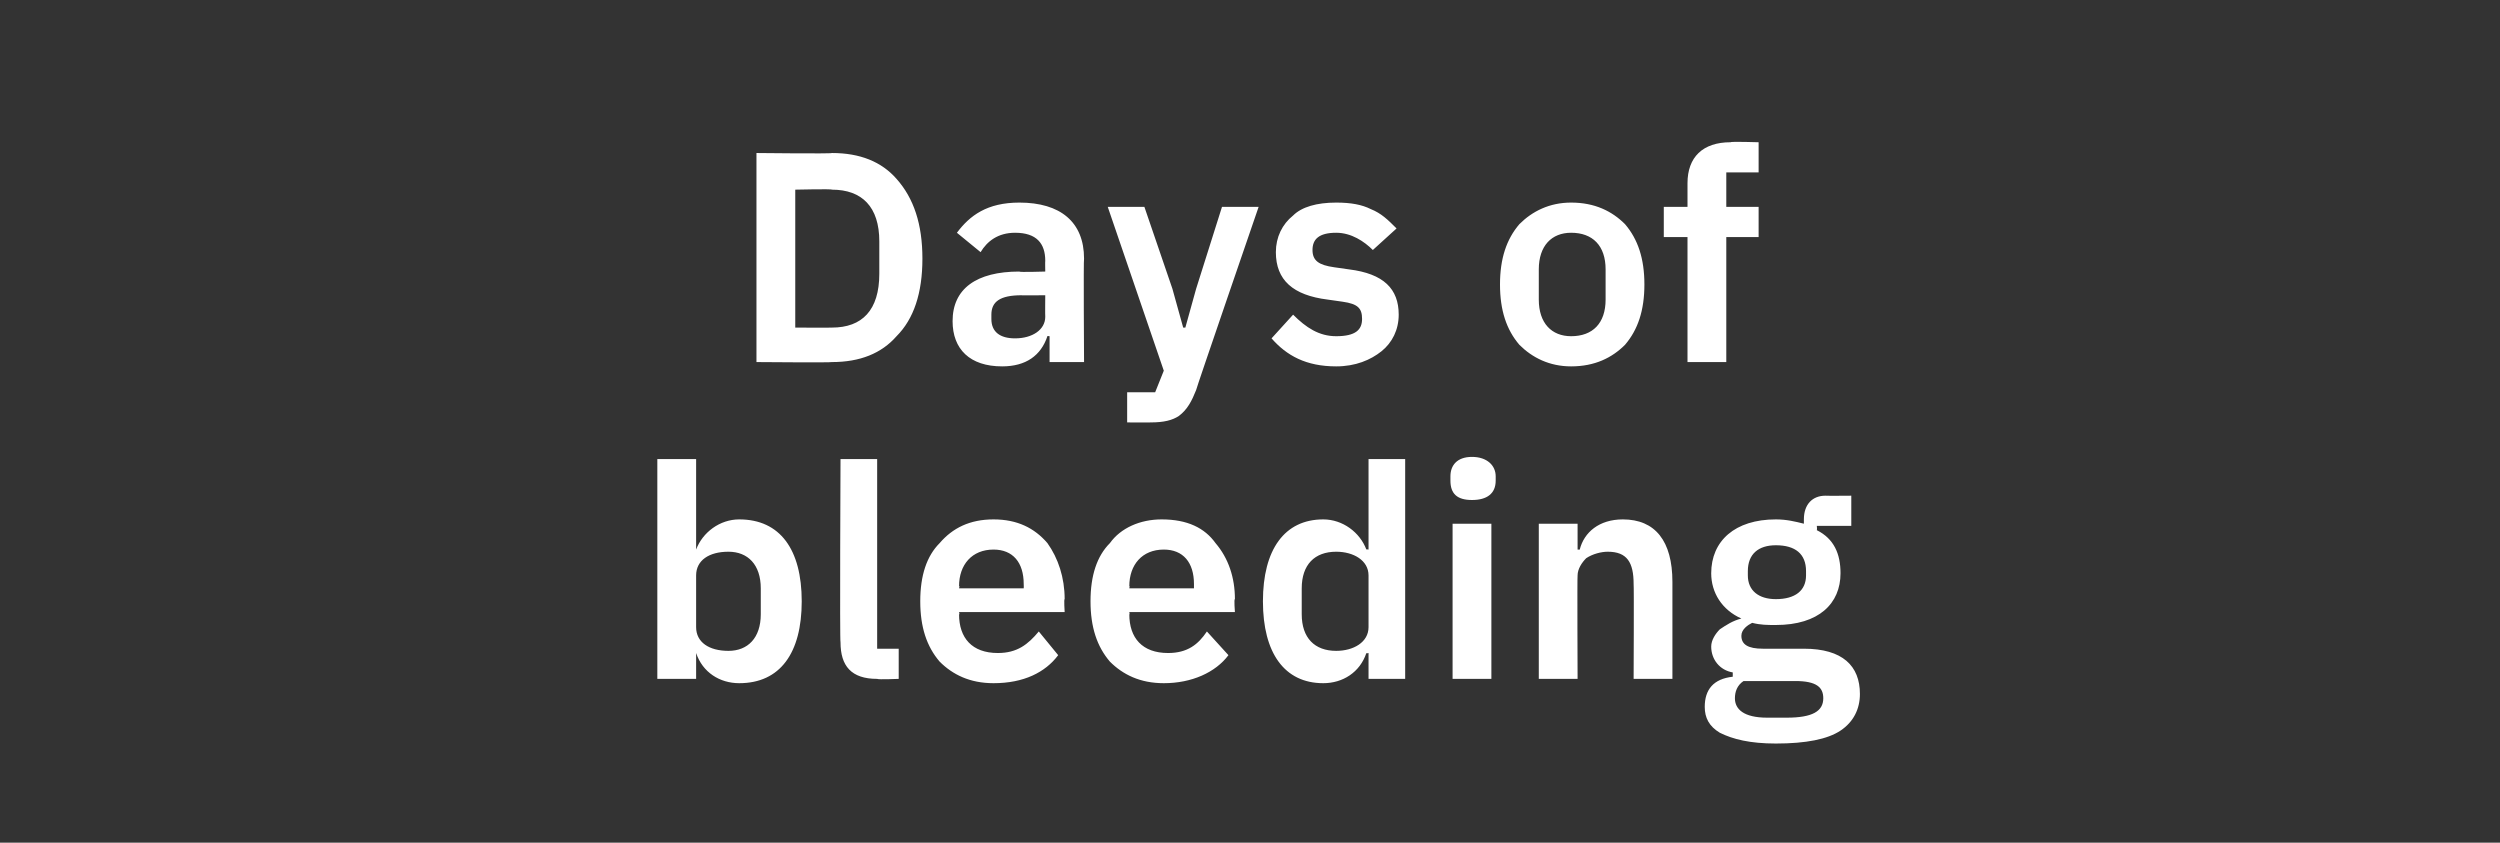 <?xml version="1.0" standalone="no"?><!DOCTYPE svg PUBLIC "-//W3C//DTD SVG 1.1//EN" "http://www.w3.org/Graphics/SVG/1.1/DTD/svg11.dtd"><svg xmlns="http://www.w3.org/2000/svg" version="1.1" width="116px" height="39.1px" viewBox="0 -6 116 39.1" style="top:-6px"><rect x="0" y="-6" width="116" height="39.1" fill="#333333" stroke="none"/>  <desc>Days of bleeding</desc>  <defs/>  <g id="Polygon180882">    <path d="M 30.5 25.5 L 32.3 25.5 L 32.3 24.3 C 32.3 24.3 32.32 24.33 32.3 24.3 C 32.6 25.2 33.4 25.7 34.3 25.7 C 36.2 25.7 37.2 24.3 37.2 21.9 C 37.2 19.5 36.2 18.1 34.3 18.1 C 33.4 18.1 32.6 18.7 32.3 19.5 C 32.32 19.48 32.3 19.5 32.3 19.5 L 32.3 15.3 L 30.5 15.3 L 30.5 25.5 Z M 32.3 23.1 C 32.3 23.1 32.3 20.7 32.3 20.7 C 32.3 20 32.9 19.6 33.8 19.6 C 34.7 19.6 35.3 20.2 35.3 21.3 C 35.3 21.3 35.3 22.5 35.3 22.5 C 35.3 23.6 34.7 24.2 33.8 24.2 C 32.9 24.2 32.3 23.8 32.3 23.1 Z M 41.7 25.5 L 41.7 24.1 L 40.7 24.1 L 40.7 15.3 L 39 15.3 C 39 15.3 38.96 23.79 39 23.8 C 39 24.9 39.5 25.5 40.7 25.5 C 40.74 25.54 41.7 25.5 41.7 25.5 Z M 49.1 24.4 C 49.1 24.4 48.2 23.3 48.2 23.3 C 47.7 23.9 47.2 24.3 46.3 24.3 C 45.1 24.3 44.5 23.6 44.5 22.5 C 44.54 22.54 44.5 22.4 44.5 22.4 L 49.4 22.4 C 49.4 22.4 49.36 21.78 49.4 21.8 C 49.4 20.8 49.1 19.9 48.6 19.2 C 48 18.5 47.2 18.1 46.1 18.1 C 45 18.1 44.2 18.5 43.6 19.2 C 43 19.8 42.7 20.7 42.7 21.9 C 42.7 23.1 43 24 43.6 24.7 C 44.2 25.3 45 25.7 46.1 25.7 C 47.5 25.7 48.5 25.2 49.1 24.4 Z M 47.5 21.1 C 47.51 21.14 47.5 21.3 47.5 21.3 L 44.5 21.3 C 44.5 21.3 44.54 21.15 44.5 21.2 C 44.5 20.2 45.1 19.5 46.1 19.5 C 47 19.5 47.5 20.1 47.5 21.1 Z M 57 24.4 C 57 24.4 56 23.3 56 23.3 C 55.6 23.9 55.1 24.3 54.2 24.3 C 53 24.3 52.4 23.6 52.4 22.5 C 52.43 22.54 52.4 22.4 52.4 22.4 L 57.3 22.4 C 57.3 22.4 57.25 21.78 57.3 21.8 C 57.3 20.8 57 19.9 56.4 19.2 C 55.9 18.5 55.1 18.1 53.9 18.1 C 52.9 18.1 52 18.5 51.5 19.2 C 50.9 19.8 50.6 20.7 50.6 21.9 C 50.6 23.1 50.9 24 51.5 24.7 C 52.1 25.3 52.9 25.7 54 25.7 C 55.3 25.7 56.4 25.2 57 24.4 Z M 55.4 21.1 C 55.4 21.14 55.4 21.3 55.4 21.3 L 52.4 21.3 C 52.4 21.3 52.43 21.15 52.4 21.2 C 52.4 20.2 53 19.5 54 19.5 C 54.9 19.5 55.4 20.1 55.4 21.1 Z M 63.5 25.5 L 65.2 25.5 L 65.2 15.3 L 63.5 15.3 L 63.5 19.5 C 63.5 19.5 63.39 19.48 63.4 19.5 C 63.1 18.7 62.3 18.1 61.4 18.1 C 59.6 18.1 58.6 19.5 58.6 21.9 C 58.6 24.3 59.6 25.7 61.4 25.7 C 62.3 25.7 63.1 25.2 63.4 24.3 C 63.39 24.33 63.5 24.3 63.5 24.3 L 63.5 25.5 Z M 60.4 22.5 C 60.4 22.5 60.4 21.3 60.4 21.3 C 60.4 20.2 61 19.6 62 19.6 C 62.8 19.6 63.5 20 63.5 20.7 C 63.5 20.7 63.5 23.1 63.5 23.1 C 63.5 23.8 62.8 24.2 62 24.2 C 61 24.2 60.4 23.6 60.4 22.5 Z M 69.4 16.3 C 69.4 16.3 69.4 16.1 69.4 16.1 C 69.4 15.6 69 15.2 68.3 15.2 C 67.6 15.2 67.3 15.6 67.3 16.1 C 67.3 16.1 67.3 16.3 67.3 16.3 C 67.3 16.9 67.6 17.2 68.3 17.2 C 69 17.2 69.4 16.9 69.4 16.3 Z M 67.4 25.5 L 69.2 25.5 L 69.2 18.3 L 67.4 18.3 L 67.4 25.5 Z M 73.2 25.5 C 73.2 25.5 73.18 20.75 73.2 20.7 C 73.2 20.4 73.4 20.1 73.6 19.9 C 73.9 19.7 74.3 19.6 74.6 19.6 C 75.5 19.6 75.8 20.1 75.8 21.1 C 75.82 21.14 75.8 25.5 75.8 25.5 L 77.6 25.5 C 77.6 25.5 77.6 20.96 77.6 21 C 77.6 19.1 76.8 18.1 75.3 18.1 C 74.2 18.1 73.5 18.7 73.3 19.5 C 73.25 19.5 73.2 19.5 73.2 19.5 L 73.2 18.3 L 71.4 18.3 L 71.4 25.5 L 73.2 25.5 Z M 83.7 24.1 C 83.7 24.1 81.8 24.1 81.8 24.1 C 81.1 24.1 80.8 23.9 80.8 23.5 C 80.8 23.2 81.1 23 81.3 22.9 C 81.7 23 82 23 82.4 23 C 84.4 23 85.4 22 85.4 20.6 C 85.4 19.7 85.1 19 84.3 18.6 C 84.32 18.57 84.3 18.4 84.3 18.4 L 85.9 18.4 L 85.9 17 C 85.9 17 84.74 17.01 84.7 17 C 84.1 17 83.7 17.4 83.7 18.1 C 83.7 18.1 83.7 18.3 83.7 18.3 C 83.3 18.2 82.9 18.1 82.4 18.1 C 80.5 18.1 79.4 19.1 79.4 20.6 C 79.4 21.5 79.9 22.3 80.8 22.7 C 80.8 22.7 80.8 22.7 80.8 22.7 C 80.4 22.8 80.1 23 79.8 23.2 C 79.6 23.4 79.4 23.7 79.4 24 C 79.4 24.6 79.8 25.1 80.4 25.2 C 80.4 25.2 80.4 25.4 80.4 25.4 C 79.5 25.5 79.1 26 79.1 26.8 C 79.1 27.3 79.3 27.7 79.8 28 C 80.4 28.3 81.2 28.5 82.4 28.5 C 83.8 28.5 84.8 28.3 85.4 27.9 C 86 27.5 86.3 26.9 86.3 26.2 C 86.3 24.9 85.5 24.1 83.7 24.1 Z M 82.9 27.3 C 82.9 27.3 82 27.3 82 27.3 C 80.9 27.3 80.5 26.9 80.5 26.4 C 80.5 26.1 80.6 25.8 80.9 25.6 C 80.9 25.6 83.3 25.6 83.3 25.6 C 84.3 25.6 84.6 25.9 84.6 26.4 C 84.6 27 84.1 27.3 82.9 27.3 Z M 81.1 20.7 C 81.1 20.7 81.1 20.5 81.1 20.5 C 81.1 19.7 81.6 19.3 82.4 19.3 C 83.3 19.3 83.8 19.7 83.8 20.5 C 83.8 20.5 83.8 20.7 83.8 20.7 C 83.8 21.4 83.3 21.8 82.4 21.8 C 81.6 21.8 81.1 21.4 81.1 20.7 Z " stroke="none" fill="#fff"/>  </g>  <g id="Polygon180881">    <path d="M 35.1 10.8 C 35.1 10.8 38.61 10.83 38.6 10.8 C 39.9 10.8 40.9 10.4 41.6 9.6 C 42.4 8.8 42.8 7.6 42.8 6 C 42.8 4.4 42.4 3.2 41.6 2.3 C 40.9 1.5 39.9 1.1 38.6 1.1 C 38.61 1.14 35.1 1.1 35.1 1.1 L 35.1 10.8 Z M 36.9 9.2 L 36.9 2.8 C 36.9 2.8 38.61 2.76 38.6 2.8 C 40 2.8 40.8 3.6 40.8 5.2 C 40.8 5.2 40.8 6.7 40.8 6.7 C 40.8 8.4 40 9.2 38.6 9.2 C 38.61 9.21 36.9 9.2 36.9 9.2 Z M 50.3 6 C 50.27 6 50.3 10.8 50.3 10.8 L 48.7 10.8 L 48.7 9.6 C 48.7 9.6 48.58 9.58 48.6 9.6 C 48.3 10.5 47.6 11 46.5 11 C 45 11 44.2 10.2 44.2 8.9 C 44.2 7.4 45.3 6.6 47.3 6.6 C 47.26 6.64 48.5 6.6 48.5 6.6 C 48.5 6.6 48.49 6.11 48.5 6.1 C 48.5 5.3 48.1 4.8 47.1 4.8 C 46.3 4.8 45.8 5.2 45.5 5.7 C 45.5 5.7 44.4 4.8 44.4 4.8 C 45 4 45.8 3.4 47.3 3.4 C 49.2 3.4 50.3 4.3 50.3 6 Z M 48.5 7.7 C 48.5 7.7 47.36 7.71 47.4 7.7 C 46.4 7.7 46 8 46 8.6 C 46 8.6 46 8.8 46 8.8 C 46 9.4 46.4 9.7 47.1 9.7 C 47.9 9.7 48.5 9.3 48.5 8.7 C 48.49 8.67 48.5 7.7 48.5 7.7 Z M 55.5 7.4 L 55 9.2 L 54.9 9.2 L 54.4 7.4 L 53.1 3.6 L 51.4 3.6 L 54 11.2 L 53.6 12.2 L 52.3 12.2 L 52.3 13.6 C 52.3 13.6 53.4 13.61 53.4 13.6 C 54 13.6 54.4 13.5 54.7 13.3 C 55.1 13 55.3 12.6 55.5 12.1 C 55.47 12.12 58.4 3.6 58.4 3.6 L 56.7 3.6 L 55.5 7.4 Z M 64.1 10.3 C 64.6 9.9 64.9 9.3 64.9 8.6 C 64.9 7.4 64.2 6.7 62.6 6.5 C 62.6 6.5 61.9 6.4 61.9 6.4 C 61.2 6.3 60.9 6.1 60.9 5.6 C 60.9 5.1 61.2 4.8 62 4.8 C 62.7 4.8 63.3 5.2 63.7 5.6 C 63.7 5.6 64.8 4.6 64.8 4.6 C 64.4 4.2 64.1 3.9 63.6 3.7 C 63.2 3.5 62.7 3.4 62 3.4 C 61.1 3.4 60.4 3.6 60 4 C 59.5 4.4 59.2 5 59.2 5.7 C 59.2 7 60 7.7 61.6 7.9 C 61.6 7.9 62.3 8 62.3 8 C 63 8.1 63.2 8.3 63.2 8.8 C 63.2 9.3 62.9 9.6 62 9.6 C 61.2 9.6 60.6 9.2 60 8.6 C 60 8.6 59 9.7 59 9.7 C 59.7 10.5 60.6 11 62 11 C 62.9 11 63.6 10.7 64.1 10.3 Z M 75.4 10 C 76 9.3 76.3 8.4 76.3 7.2 C 76.3 6 76 5.1 75.4 4.4 C 74.8 3.8 74 3.4 72.9 3.4 C 71.9 3.4 71.1 3.8 70.5 4.4 C 69.9 5.1 69.6 6 69.6 7.2 C 69.6 8.4 69.9 9.3 70.5 10 C 71.1 10.6 71.9 11 72.9 11 C 74 11 74.8 10.6 75.4 10 Z M 71.4 7.9 C 71.4 7.9 71.4 6.5 71.4 6.5 C 71.4 5.4 72 4.8 72.9 4.8 C 73.9 4.8 74.5 5.4 74.5 6.5 C 74.5 6.5 74.5 7.9 74.5 7.9 C 74.5 9 73.9 9.6 72.9 9.6 C 72 9.6 71.4 9 71.4 7.9 Z M 78.3 10.8 L 80.1 10.8 L 80.1 5 L 81.6 5 L 81.6 3.6 L 80.1 3.6 L 80.1 2 L 81.6 2 L 81.6 0.6 C 81.6 0.6 80.3 0.56 80.3 0.6 C 79 0.6 78.3 1.3 78.3 2.5 C 78.3 2.54 78.3 3.6 78.3 3.6 L 77.2 3.6 L 77.2 5 L 78.3 5 L 78.3 10.8 Z " stroke="none" fill="#fff"/>  </g></svg>